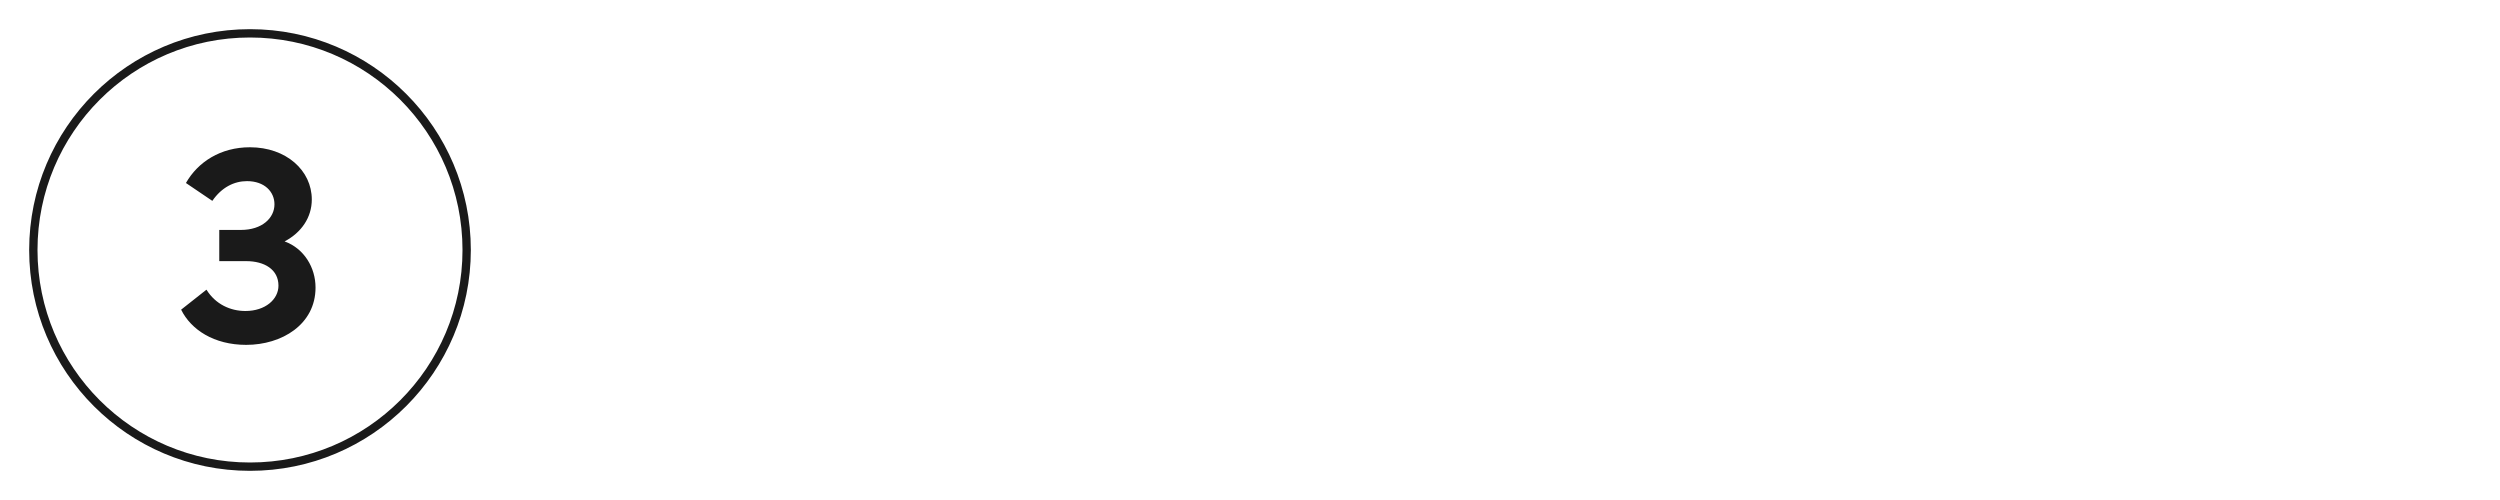 <svg  viewBox="0 0 300 60" version="1.1" xmlns="http://www.w3.org/2000/svg" xmlns:xlink="http://www.w3.org/1999/xlink">
<rect fill="#FFFFFF" width="300" height="60"/>
<circle fill="none" stroke="#1A1A1A" cx="30" cy="30" r="26"></circle>
<path d="M34.152,28.968 C36.168,27.912 37.416,26.088 37.416,23.944 C37.416,20.456 34.344,17.672 29.992,17.672 C26.472,17.672 23.752,19.432 22.312,21.96 L25.48,24.104 C26.6,22.472 28.104,21.736 29.64,21.736 C31.752,21.736 32.936,23.016 32.936,24.52 C32.936,26.152 31.464,27.592 28.904,27.592 L26.312,27.592 L26.312,31.336 L29.544,31.336 C31.72,31.336 33.416,32.328 33.416,34.28 C33.416,35.912 31.848,37.32 29.448,37.32 C27.656,37.32 25.864,36.52 24.776,34.76 L21.736,37.16 C22.92,39.56 25.672,41.384 29.544,41.384 C33.8,41.384 37.864,38.952 37.864,34.504 C37.864,32.136 36.52,29.832 34.152,28.968 Z" fill="#1A1A1A"></path>
</svg>
